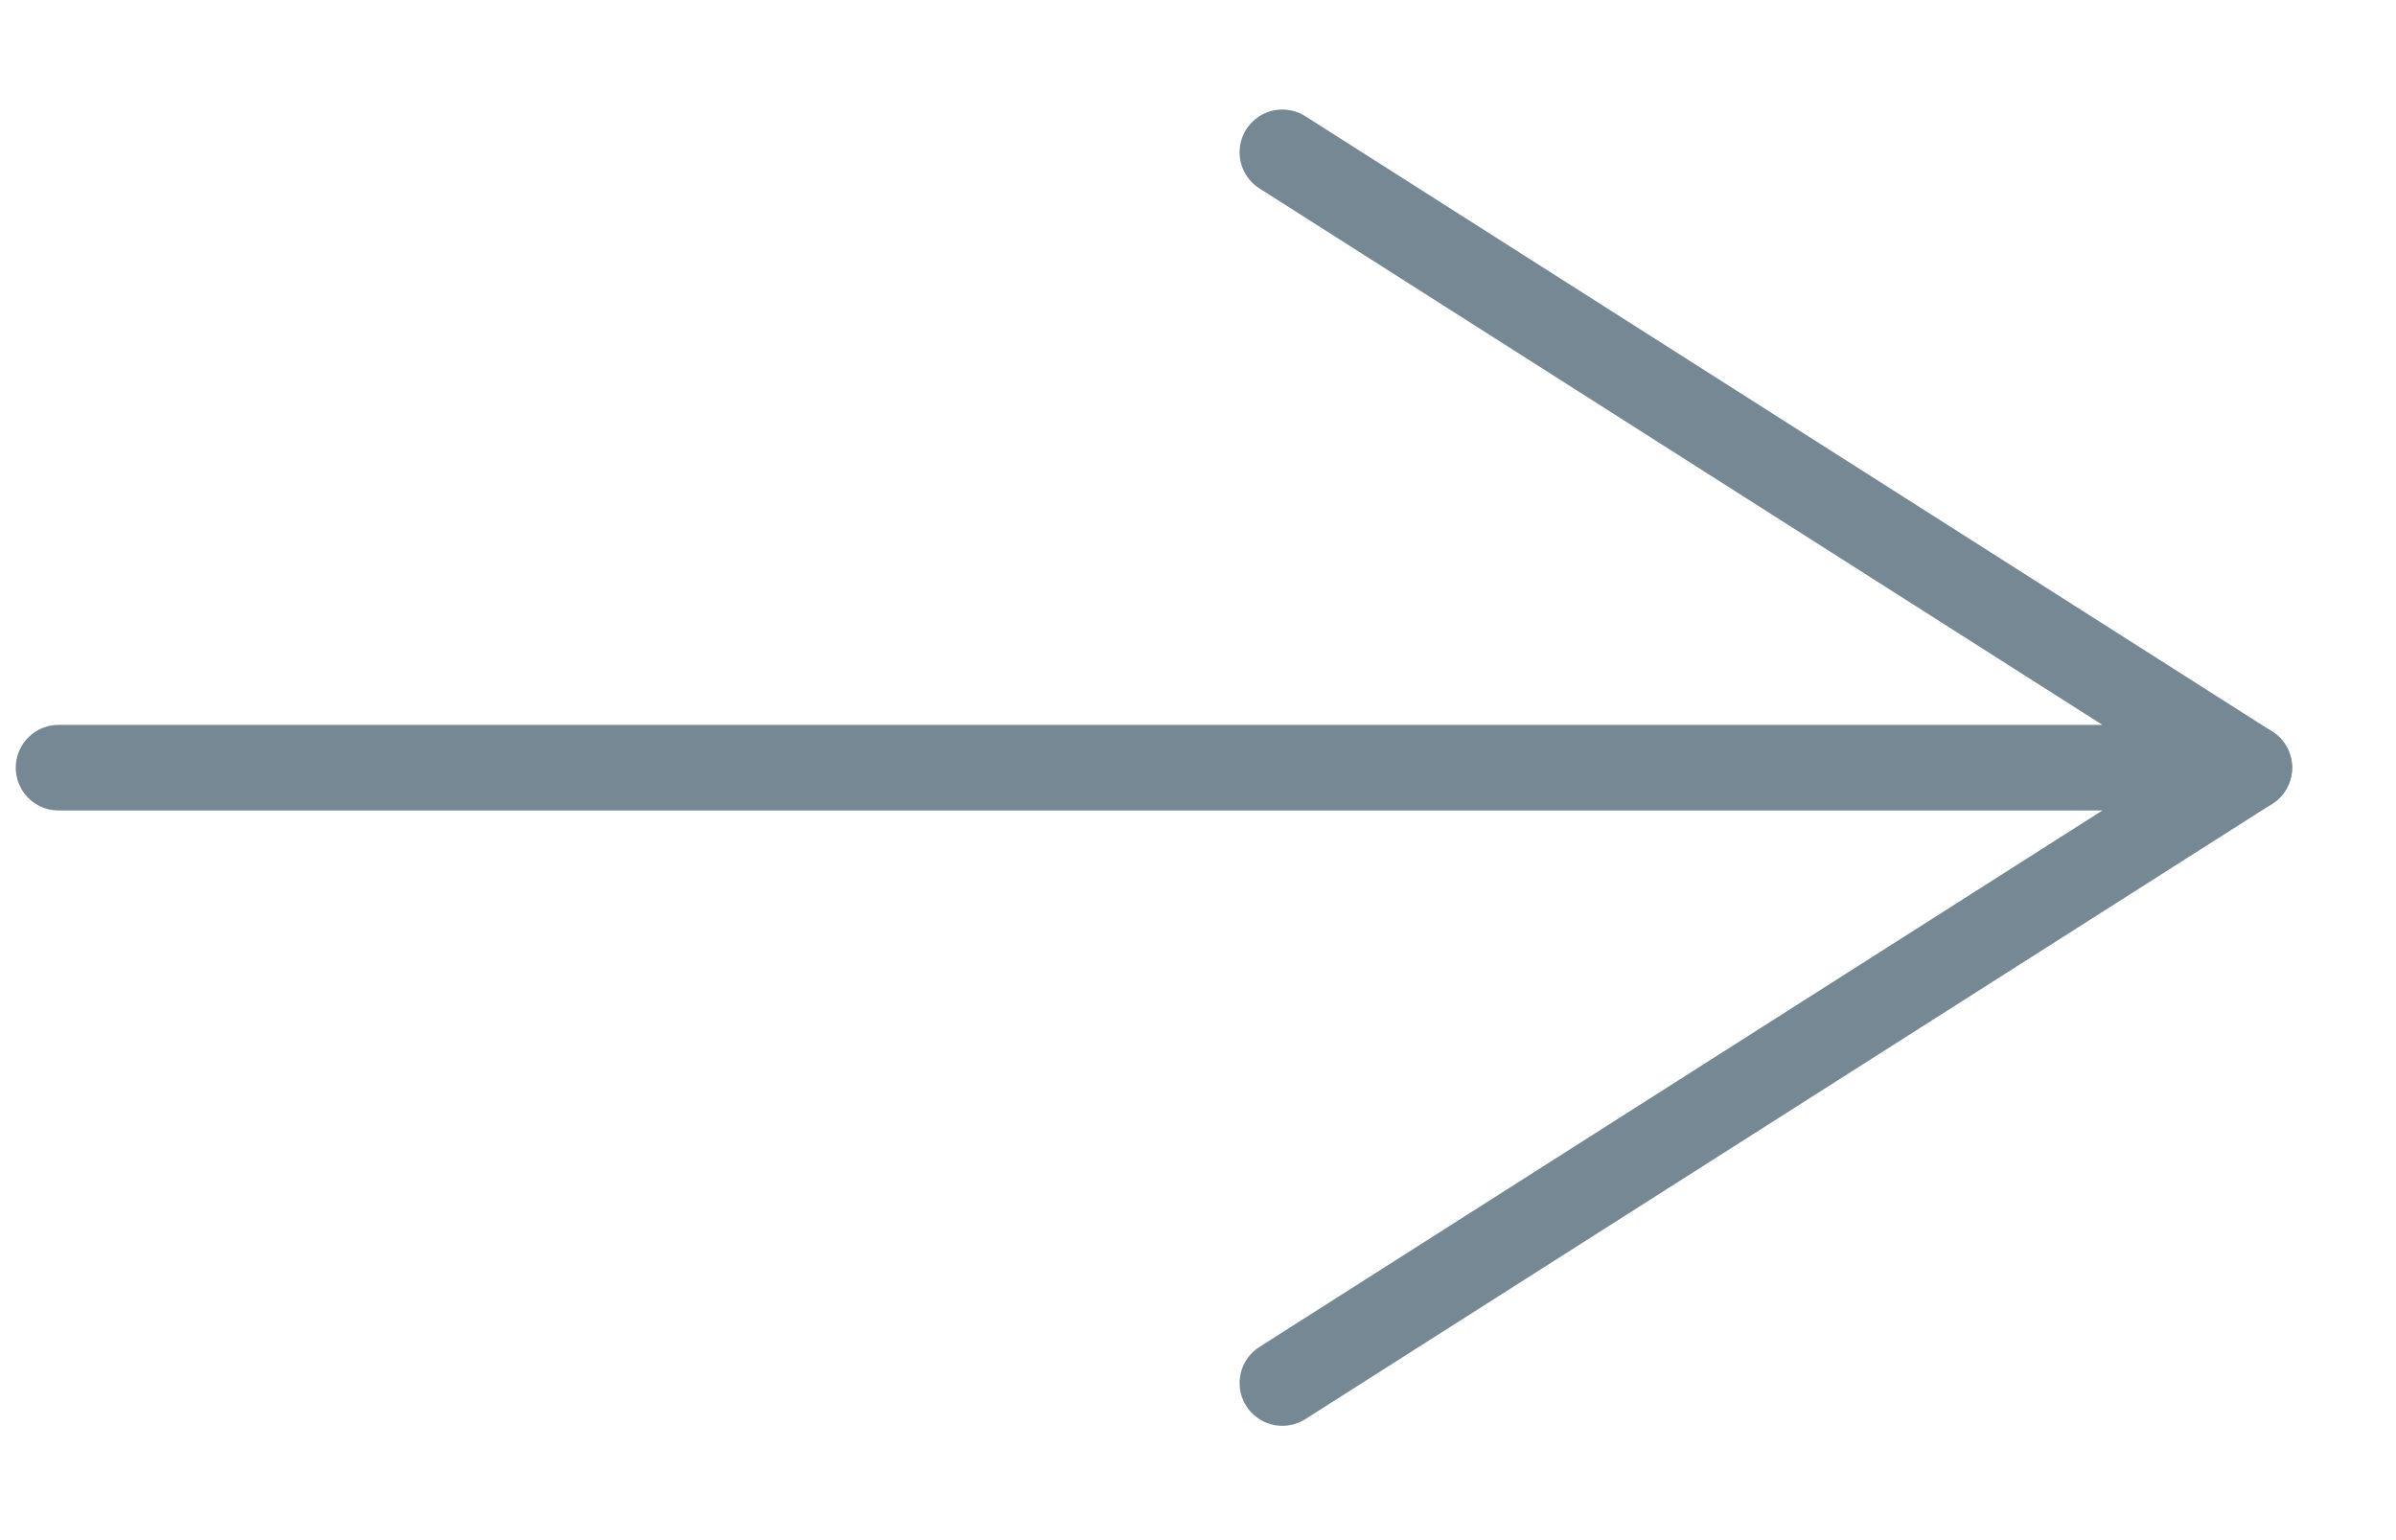 <?xml version="1.0" encoding="UTF-8"?>
<svg width="28px" height="18px" viewBox="0 0 28 18" version="1.1" xmlns="http://www.w3.org/2000/svg" xmlns:xlink="http://www.w3.org/1999/xlink">
    <title>Crofter_arrow-link</title>
    <g id="Icons-&amp;-Assets" stroke="none" stroke-width="1" fill="none" fill-rule="evenodd" stroke-linecap="round" stroke-linejoin="round">
        <g id="Icons" transform="translate(-150, -597)" stroke="#768894">
            <g id="sprites" transform="translate(123, 583)">
                <g id="Group" transform="translate(40.485, 22.972) scale(-1, 1) rotate(-180) translate(-40.485, -22.972) translate(27.126, 15.338)">
                    <line x1="26.16" y1="7.634" x2="14.86" y2="0.442" id="Path"></line>
                    <polyline id="Path" points="14.86 14.826 26.16 7.634 0.558 7.634"></polyline>
                </g>
            </g>
        </g>
    </g>
</svg>